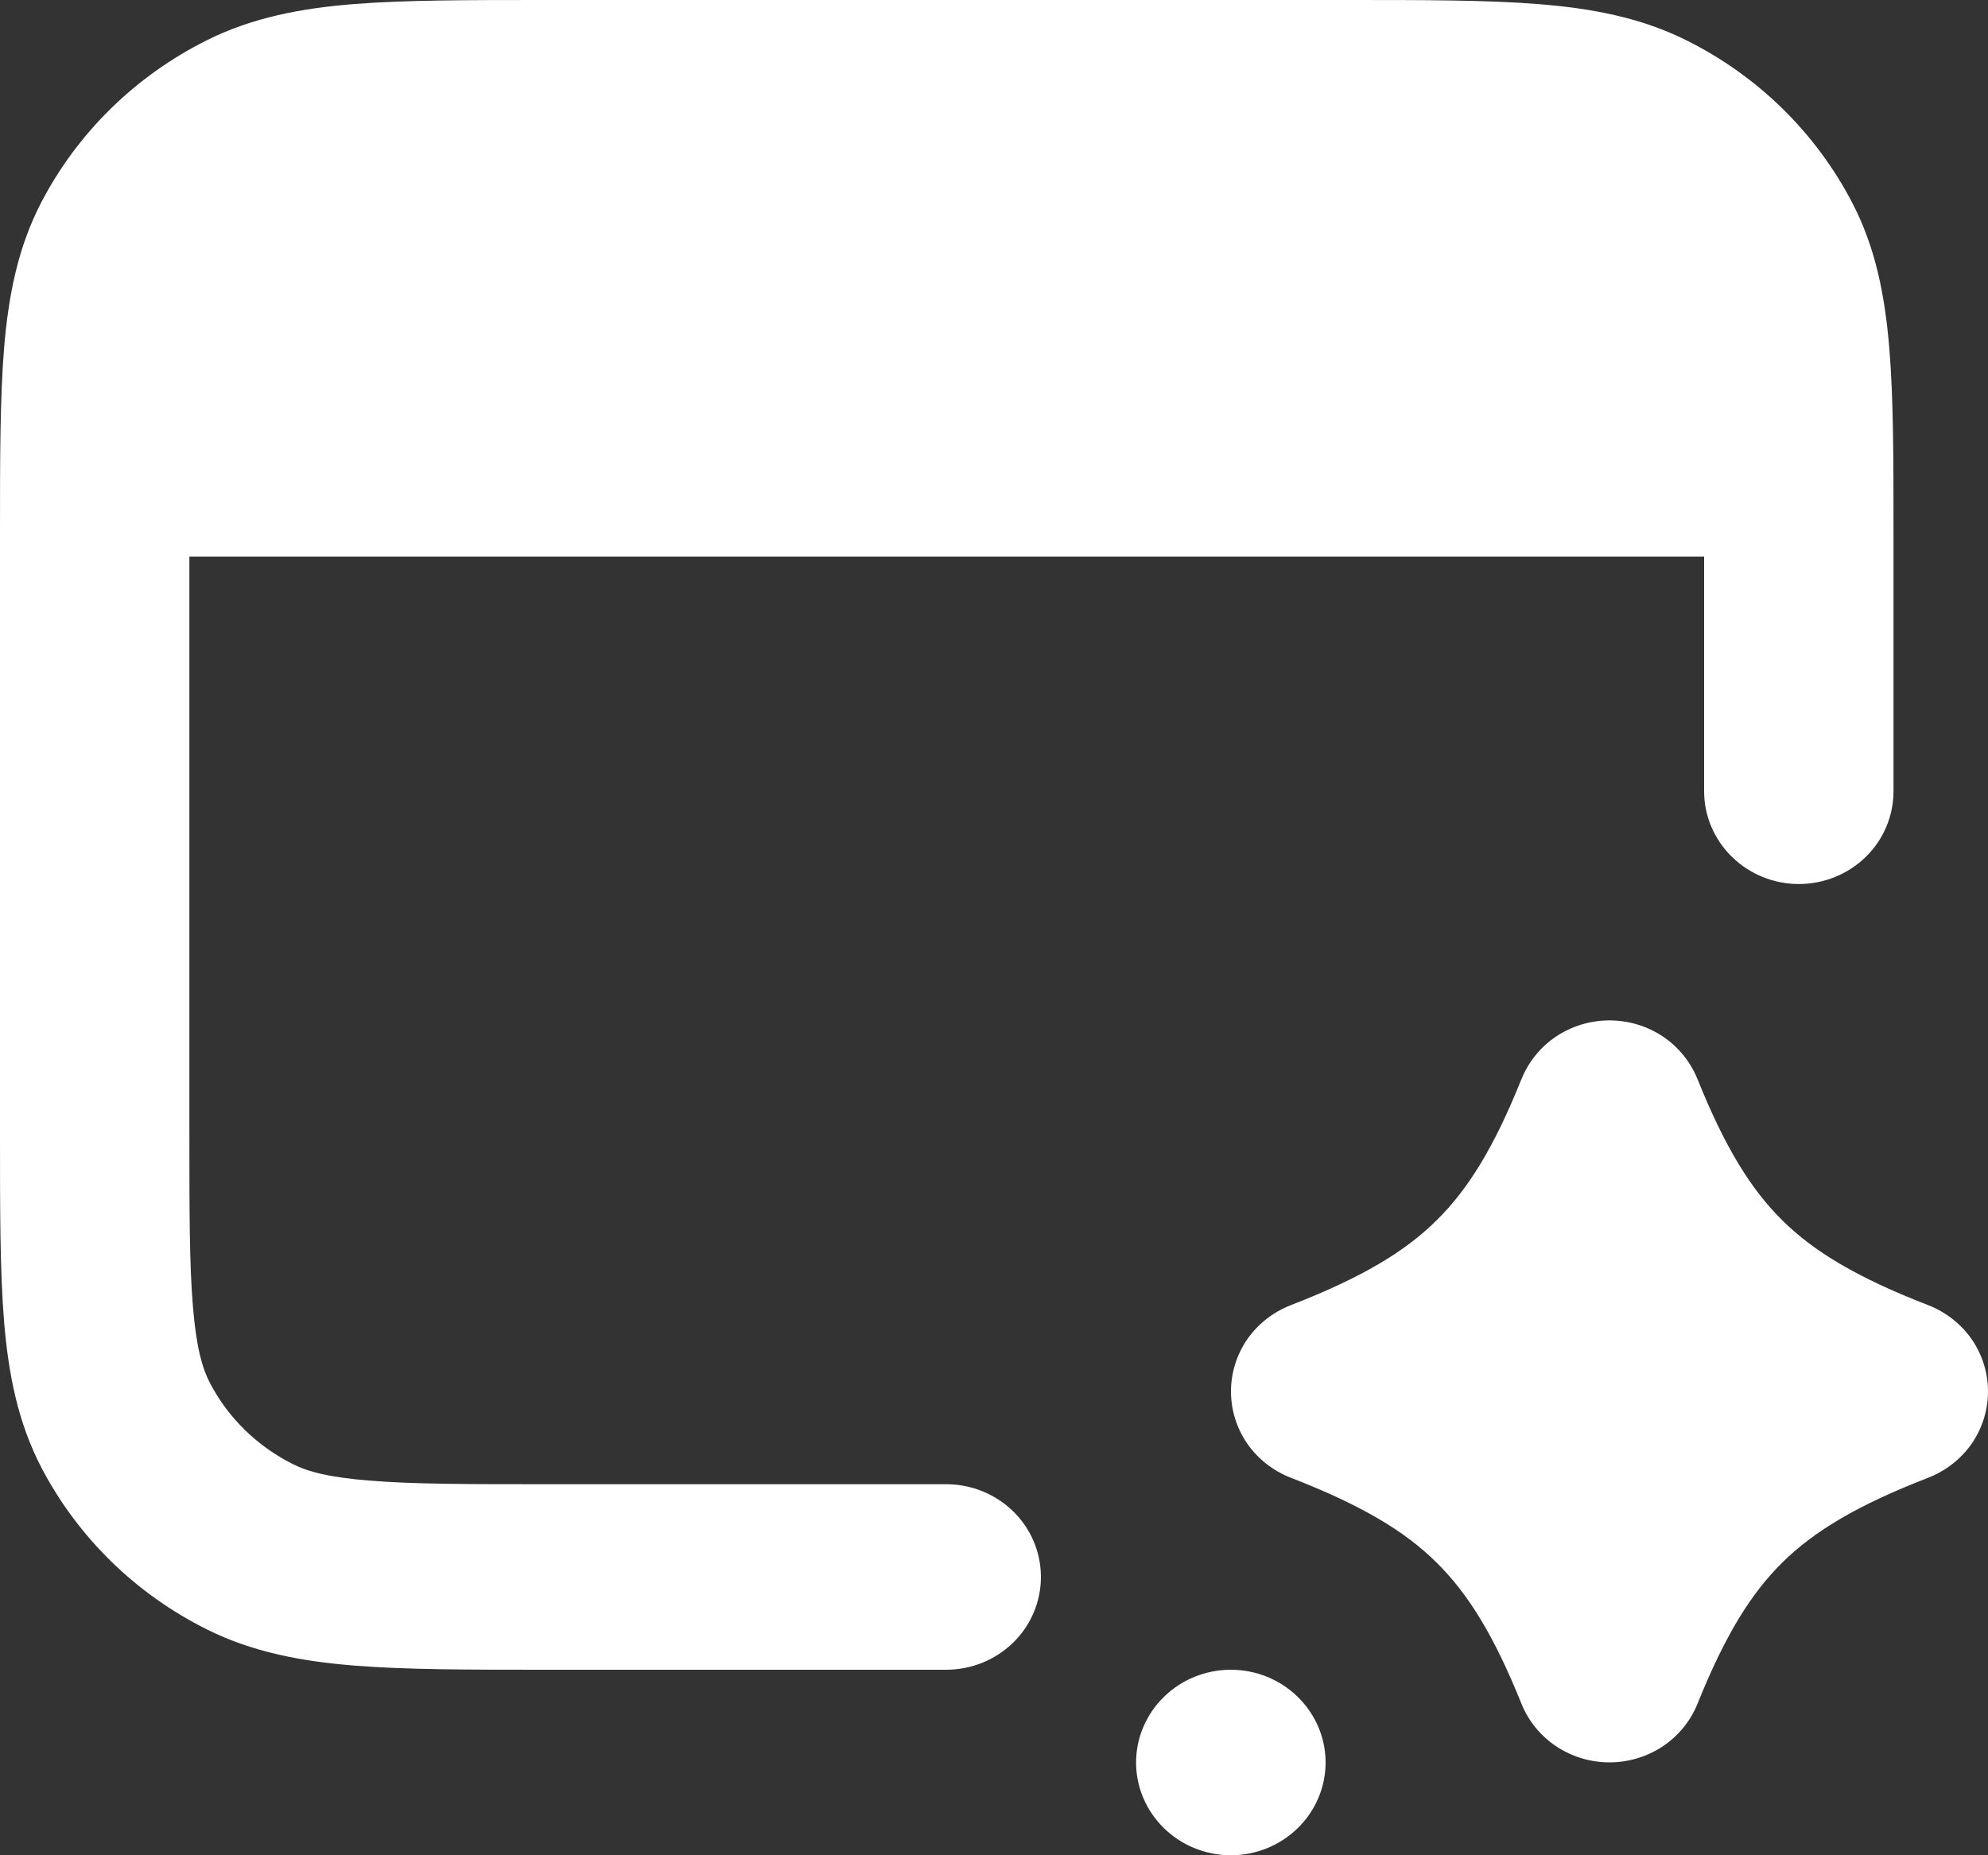 <svg width="15" height="14" viewBox="0 0 15 14" fill="none" xmlns="http://www.w3.org/2000/svg">
<rect x="0" y="0" width="15" height="14" fill="#333333" stroke="none"/>
<path d="M9.287 12.6C9.477 12.6 9.658 12.674 9.792 12.805C9.926 12.936 10.002 13.114 10.002 13.3C10.002 13.486 9.926 13.664 9.792 13.795C9.658 13.926 9.477 14 9.287 14C9.098 14 8.915 13.926 8.782 13.795C8.648 13.664 8.572 13.486 8.572 13.3C8.572 13.114 8.648 12.936 8.782 12.805C8.915 12.674 9.098 12.6 9.287 12.6Z" fill="white"/>
<path d="M12.144 7.7C12.287 7.7 12.427 7.742 12.546 7.821C12.664 7.9 12.755 8.012 12.808 8.143C13.017 8.663 13.213 8.976 13.448 9.209C13.684 9.442 14.007 9.639 14.549 9.849C14.682 9.901 14.796 9.99 14.877 10.106C14.957 10.222 15 10.36 15 10.5C15 10.64 14.957 10.778 14.877 10.894C14.796 11.01 14.682 11.099 14.549 11.151C14.007 11.361 13.684 11.558 13.448 11.791C13.213 12.023 13.017 12.337 12.808 12.857C12.755 12.988 12.664 13.099 12.546 13.178C12.427 13.257 12.287 13.299 12.144 13.299C12.001 13.299 11.861 13.257 11.742 13.178C11.624 13.099 11.533 12.988 11.48 12.857C11.271 12.337 11.075 12.024 10.839 11.791C10.604 11.558 10.281 11.361 9.739 11.151C9.606 11.099 9.492 11.01 9.411 10.894C9.331 10.778 9.288 10.64 9.288 10.5C9.288 10.36 9.331 10.222 9.411 10.106C9.492 9.99 9.606 9.901 9.739 9.849C10.281 9.639 10.604 9.442 10.839 9.209C11.075 8.977 11.271 8.663 11.48 8.143C11.533 8.012 11.624 7.9 11.742 7.821C11.861 7.742 12.001 7.7 12.144 7.7Z" fill="white"/>
<path d="M10.172 1.78898e-10C10.748 4.57382e-10 11.223 -3.50371e-05 11.608 0.031C12.01 0.063 12.38 0.132 12.726 0.305C13.264 0.573 13.701 1.002 13.975 1.529C14.152 1.868 14.222 2.23 14.255 2.624C14.287 3.003 14.287 3.468 14.287 4.03V5.971C14.287 6.157 14.212 6.335 14.078 6.466C13.944 6.597 13.762 6.671 13.573 6.671C13.383 6.671 13.202 6.597 13.068 6.466C12.934 6.335 12.858 6.157 12.858 5.971V4.2H1.429V8.54C1.429 9.14 1.429 9.547 1.456 9.862C1.481 10.169 1.527 10.326 1.584 10.436C1.721 10.699 1.94 10.913 2.209 11.048C2.32 11.104 2.48 11.149 2.794 11.173C3.115 11.2 3.531 11.2 4.143 11.2H7.14C7.329 11.2 7.511 11.274 7.645 11.405C7.779 11.536 7.854 11.714 7.854 11.9C7.854 12.086 7.779 12.264 7.645 12.395C7.511 12.526 7.329 12.6 7.14 12.6H4.114C3.539 12.6 3.064 12.6 2.678 12.569C2.276 12.537 1.906 12.468 1.56 12.295C1.022 12.027 0.585 11.598 0.311 11.072C0.135 10.732 0.064 10.37 0.031 9.976C-3.36159e-05 9.597 3.36661e-10 9.132 1.55928e-10 8.57V4.03C3.362e-10 3.467 -3.36611e-05 3.002 0.031 2.624C0.064 2.23 0.135 1.867 0.311 1.528C0.585 1.001 1.022 0.573 1.56 0.304C1.906 0.131 2.276 0.062 2.677 0.03C3.065 -1.65302e-05 3.54 4.06424e-10 4.114 1.78898e-10H10.172Z" fill="white"/>
</svg>
